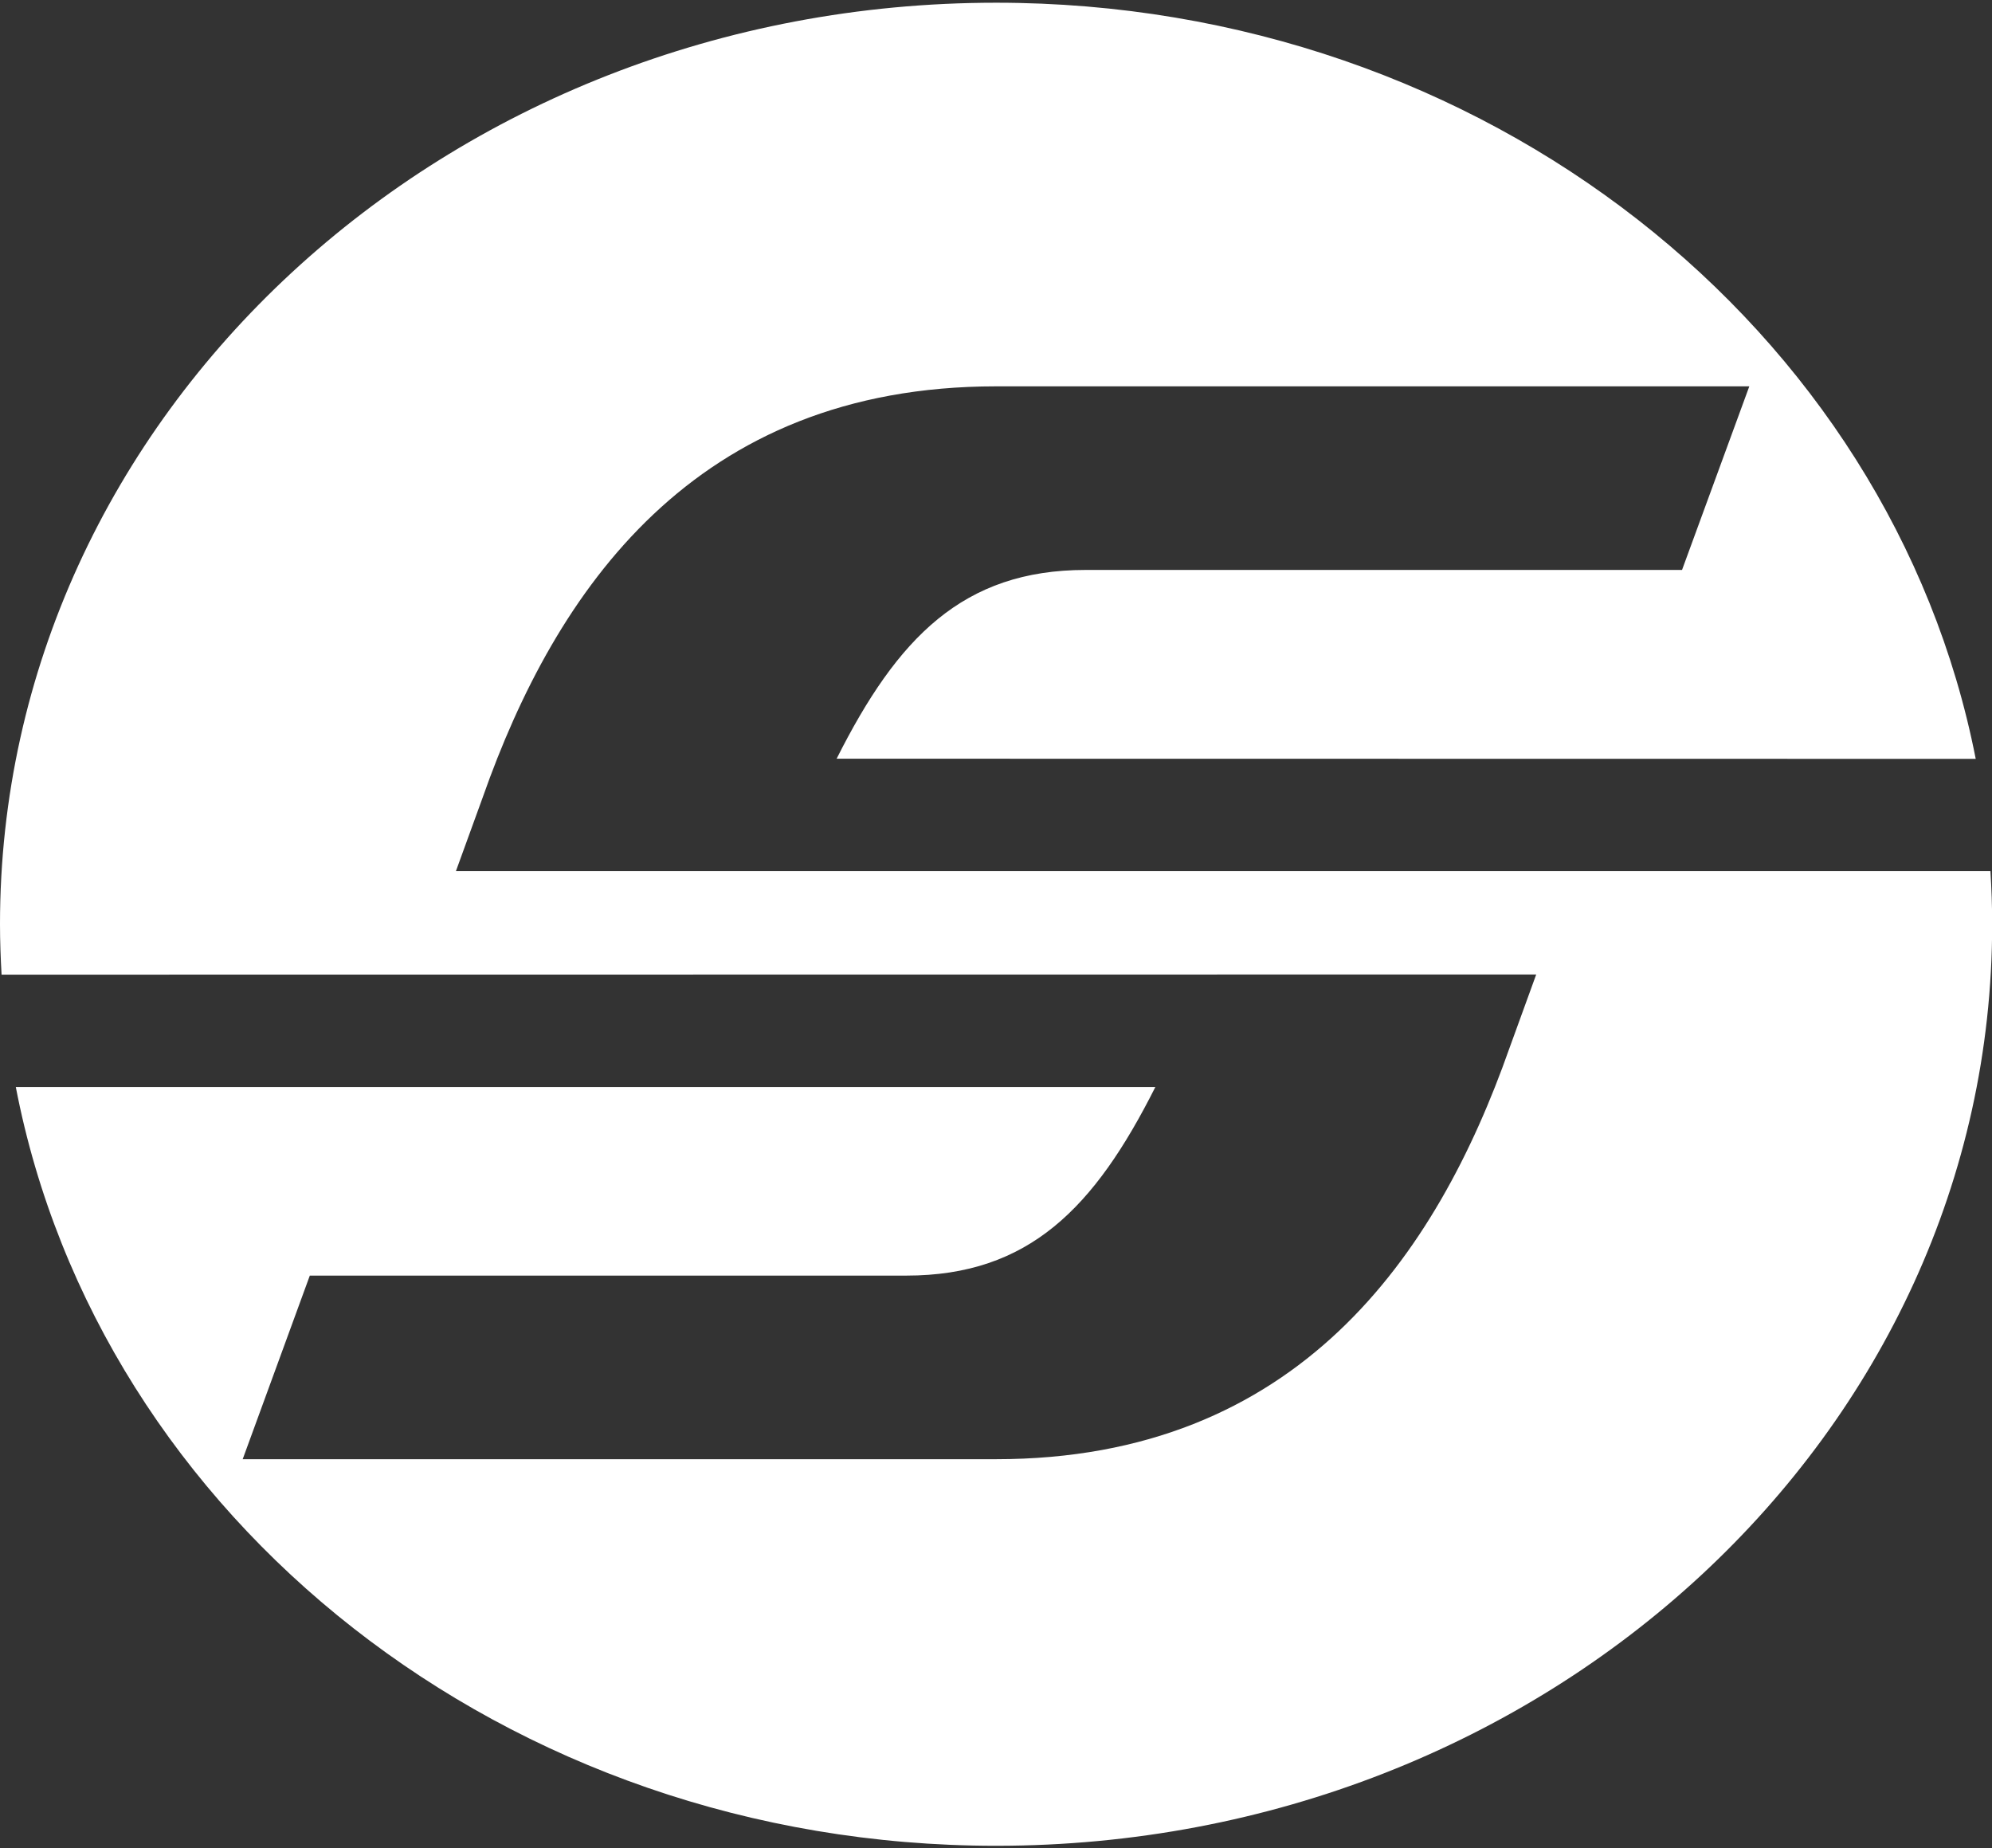 <svg xmlns="http://www.w3.org/2000/svg" width="540" height="501" overflow="hidden"><rect width="100%" height="100%" fill="#333333" stroke="none"/><defs><clipPath id="a"><path d="M-152 35h540v501h-540z"/></clipPath></defs><g clip-path="url(#a)" transform="translate(152 -35)"><path fill="#FFF" d="m-28.4 271.1 7.296-20.076c19.682-55.908 57.261-111.307 139.125-111.307h204.19l-18.238 49.766H142.325c-33.296 0-51.068 18.424-67.526 51.164l308.789.042C360.725 124.13 250.57 35.737 118.02 35.737-31.114 35.737-152 147.552-152 285.5c0 4.574.17 9.148.424 13.68l416.017-.042-7.296 20.076c-19.68 55.908-57.261 111.307-139.166 111.307H-86.213l18.197-49.766h161.69c33.297 0 51.069-18.424 67.527-51.122h-308.917c22.523 116.898 132.89 205.672 265.737 205.672 149.135 0 270.02-111.815 270.02-249.763 0-4.87-.169-9.656-.466-14.442H-28.4Z"/></g></svg>